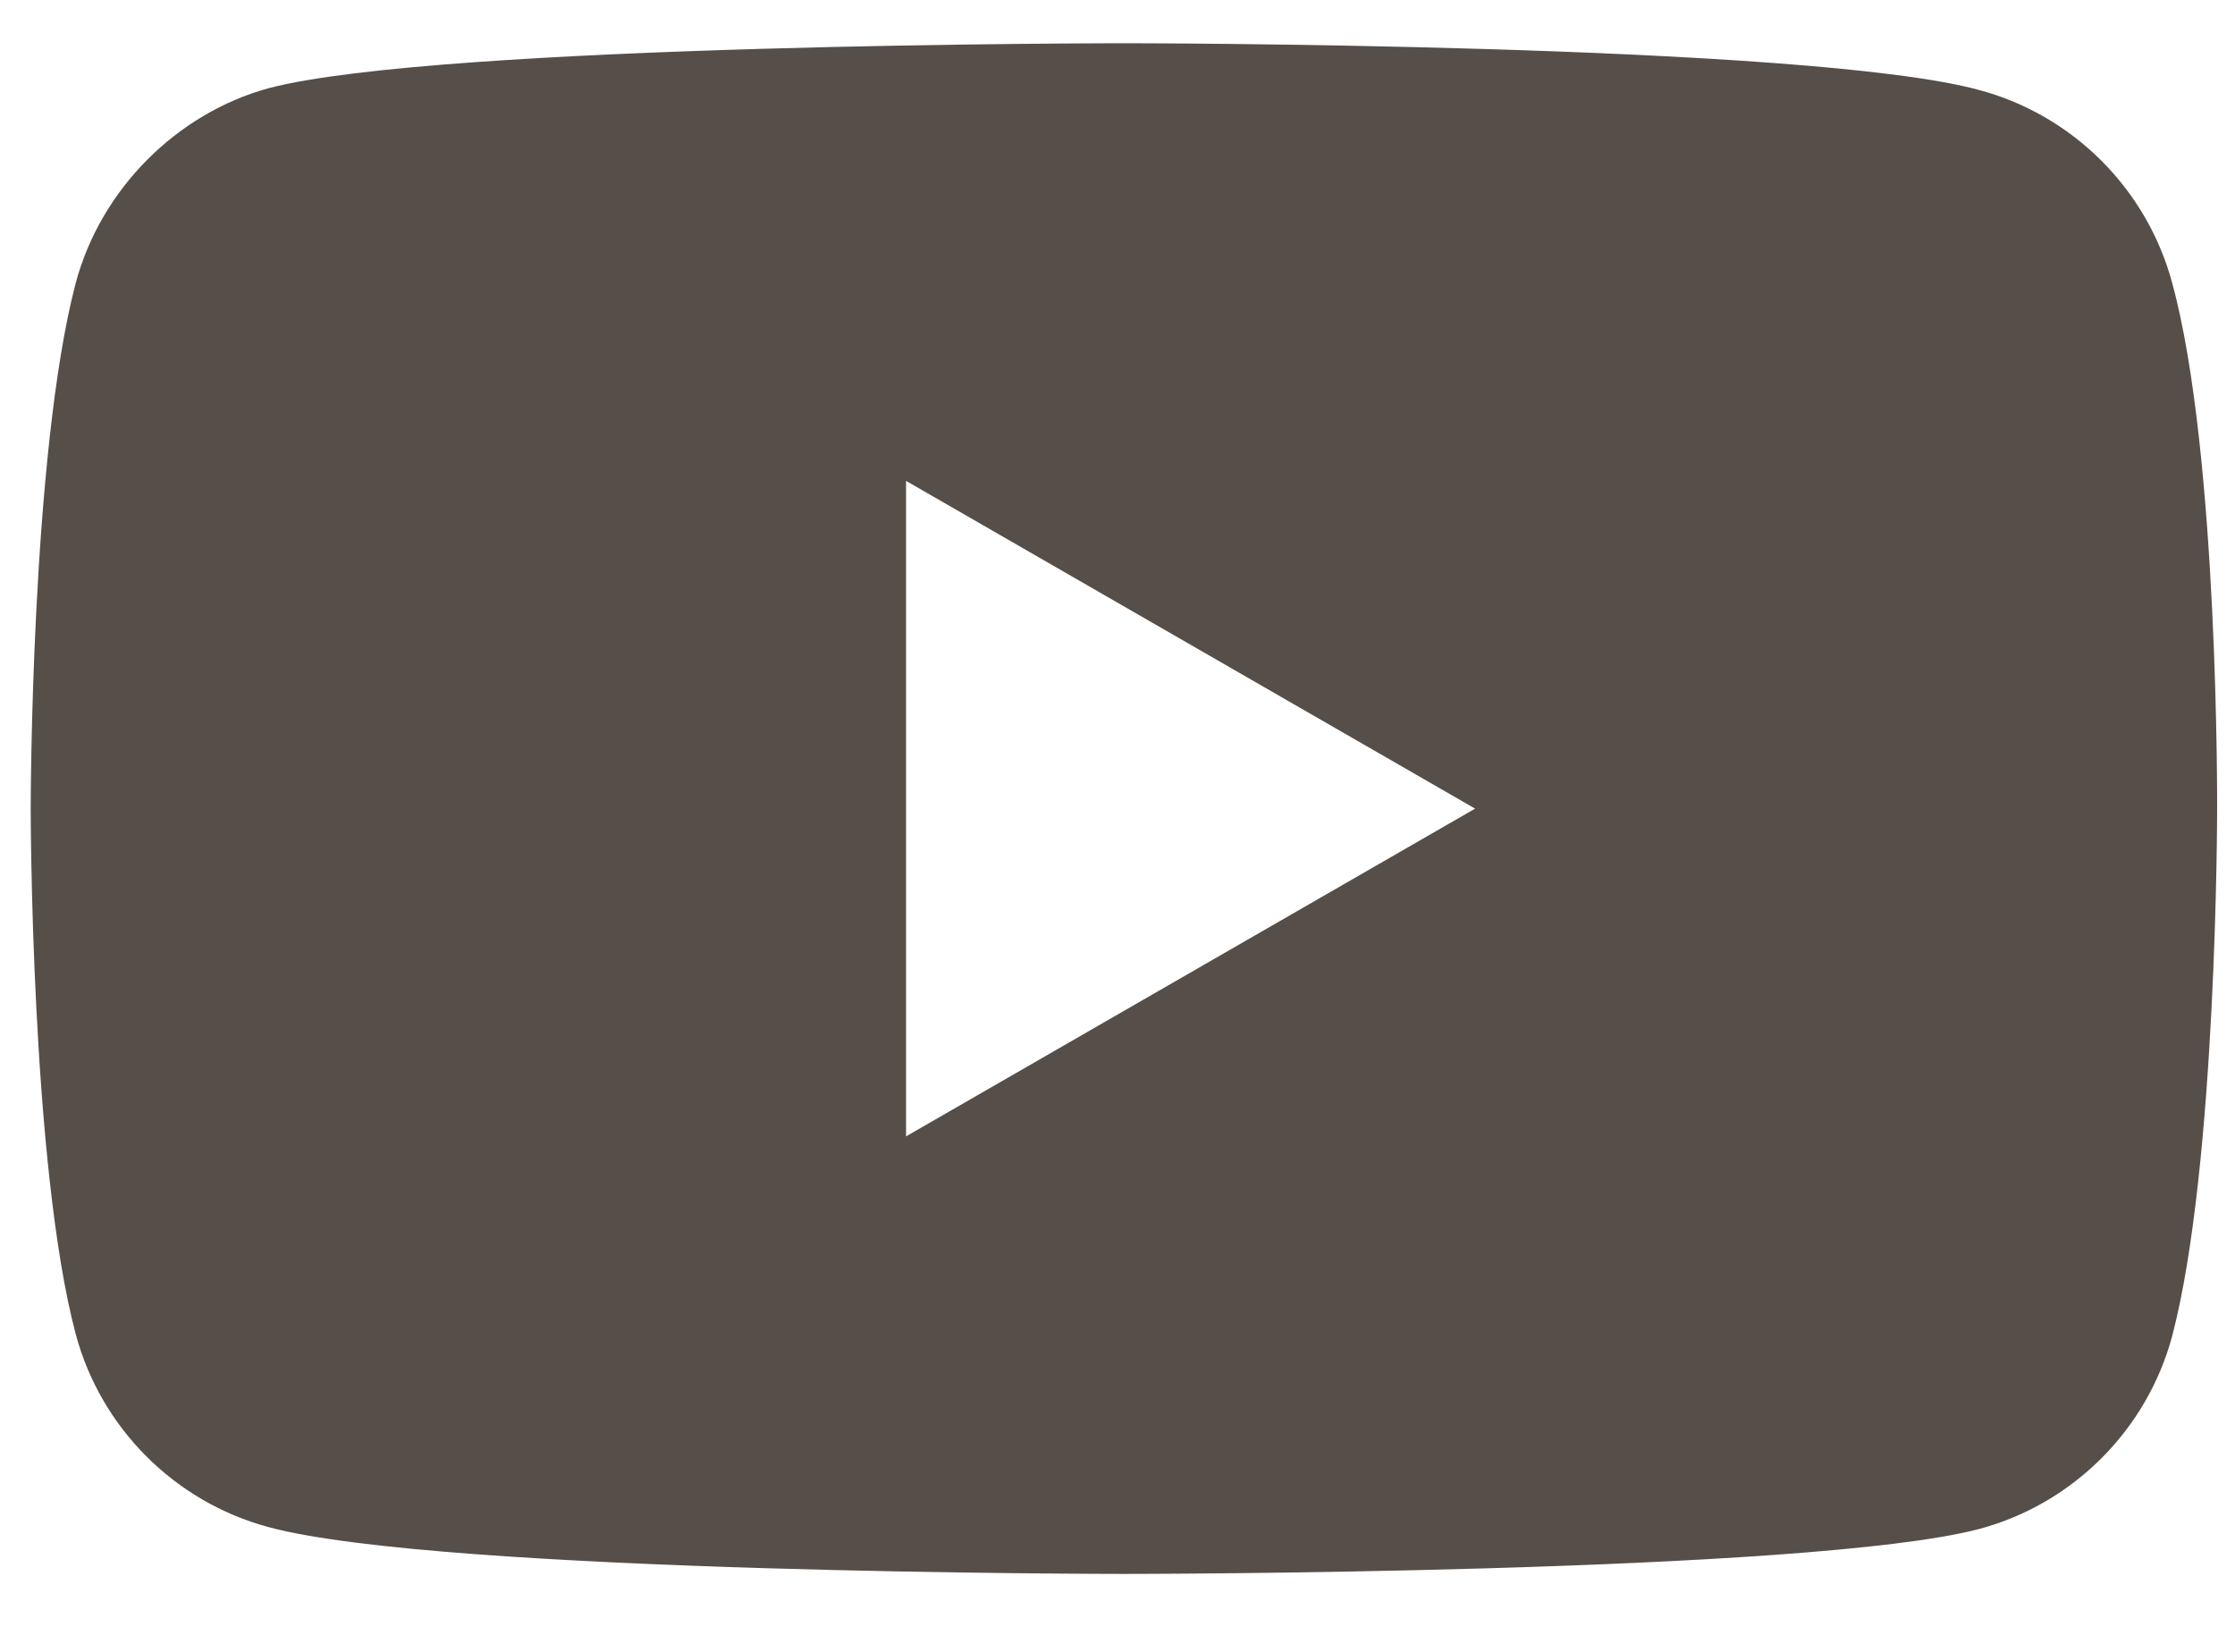 <svg width="23" height="17" viewBox="0 0 23 17" fill="none" xmlns="http://www.w3.org/2000/svg">
<path d="M22.353 2.91C22.093 1.946 21.334 1.186 20.37 0.927C18.609 0.445 11.566 0.445 11.566 0.445C11.566 0.445 4.523 0.445 2.763 0.908C1.818 1.168 1.039 1.946 0.78 2.91C0.316 4.67 0.316 8.322 0.316 8.322C0.316 8.322 0.316 11.991 0.78 13.733C1.039 14.697 1.799 15.457 2.763 15.716C4.542 16.198 11.566 16.198 11.566 16.198C11.566 16.198 18.609 16.198 20.37 15.735C21.334 15.476 22.093 14.716 22.353 13.752C22.816 11.991 22.816 8.34 22.816 8.34C22.816 8.34 22.835 4.67 22.353 2.91ZM9.324 11.695V4.949L15.18 8.322L9.324 11.695Z" fill="#564E48"/>
</svg>
